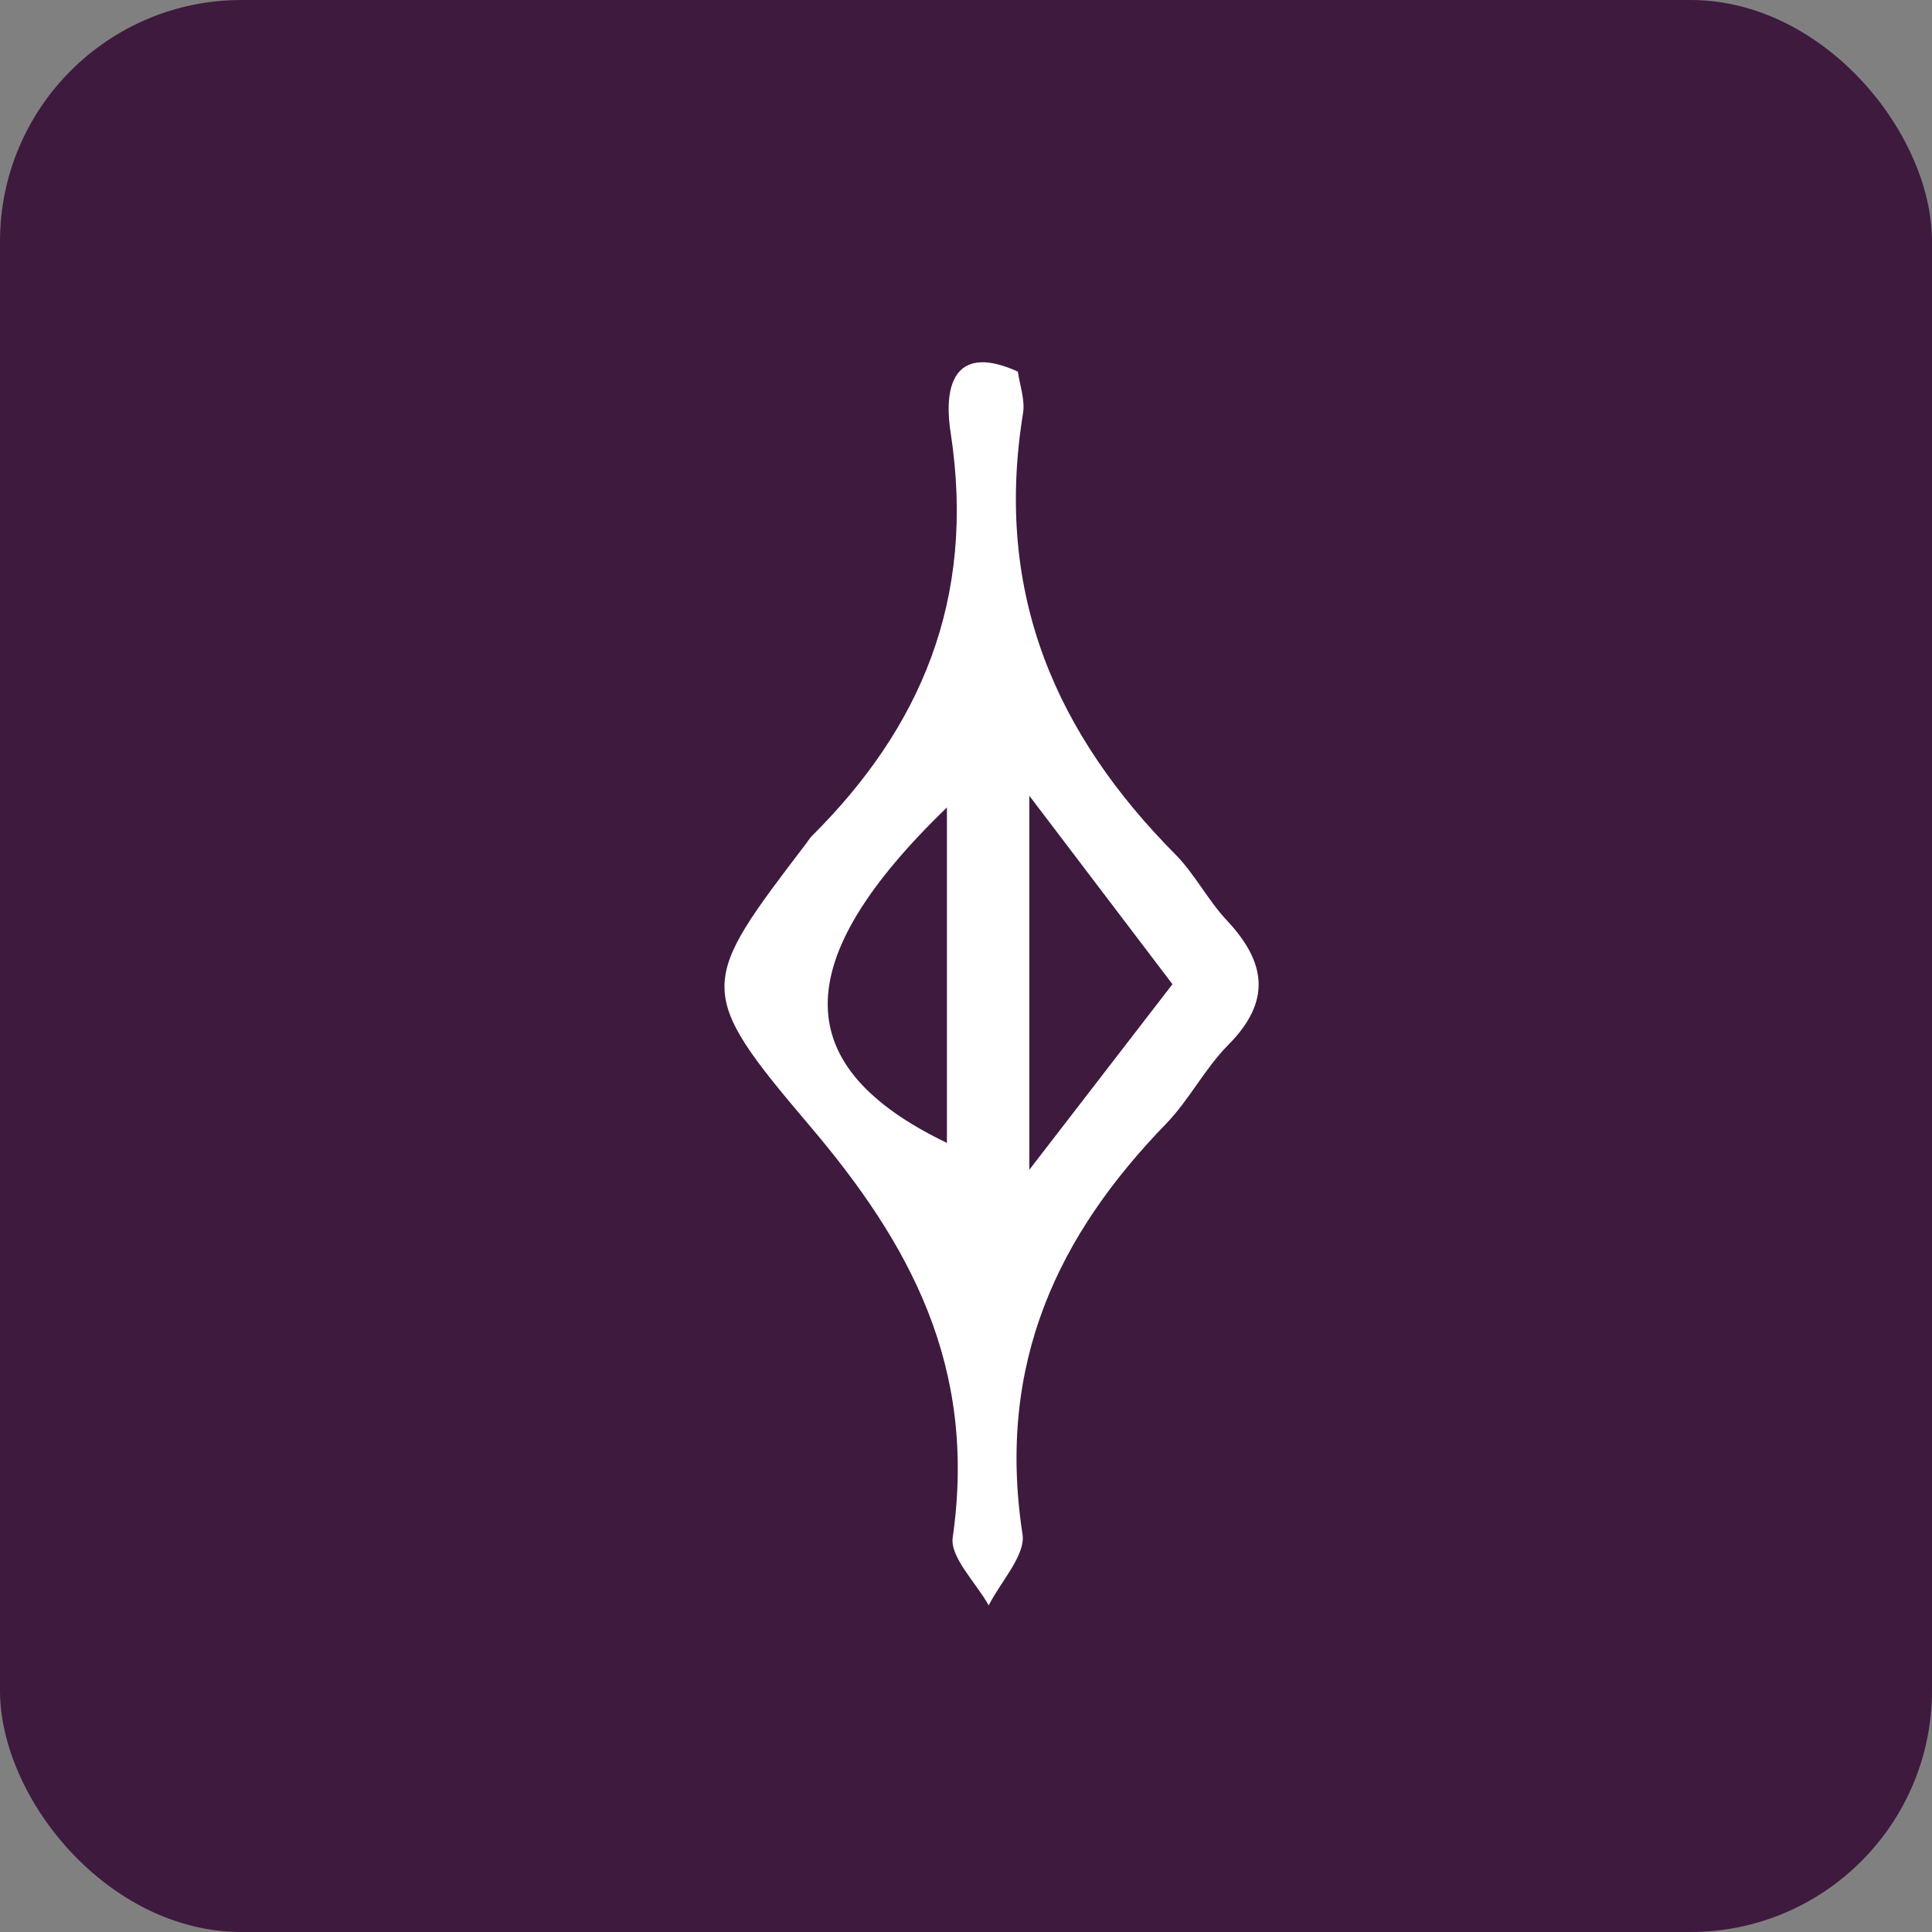 <svg xmlns="http://www.w3.org/2000/svg" width="32" height="32" viewBox="0 0 32 32">
    <rect x="0" y="0" width="32" height="32" fill="#808080" stroke="none"/>
    <g fill="none" fill-rule="evenodd">
        <rect width="32" height="32" fill="#3E1A3F" rx="4"/>
        <path fill="#FFF" d="M19.42 16.302l-2.371-3.122v6.195l2.37-3.073zm-3.736-2.928c-2.658 2.565-2.607 4.302 0 5.556v-5.556zm1.175-7.219c.03.219.121.466.086.686-.493 3.037.586 5.356 2.522 7.31.318.32.541.76.852 1.092.653.696.745 1.34.022 2.067-.382.384-.649.914-1.027 1.303-1.775 1.83-2.814 3.954-2.378 6.8.053.345-.361.783-.56 1.177-.21-.377-.643-.796-.596-1.125.407-2.84-.714-4.872-2.374-6.825-1.912-2.25-1.824-2.346-.042-4.684.028-.037.052-.079.084-.11 1.783-1.774 2.724-3.904 2.298-6.677-.137-.888.133-1.46 1.113-1.014z"/>
    </g>
</svg>
